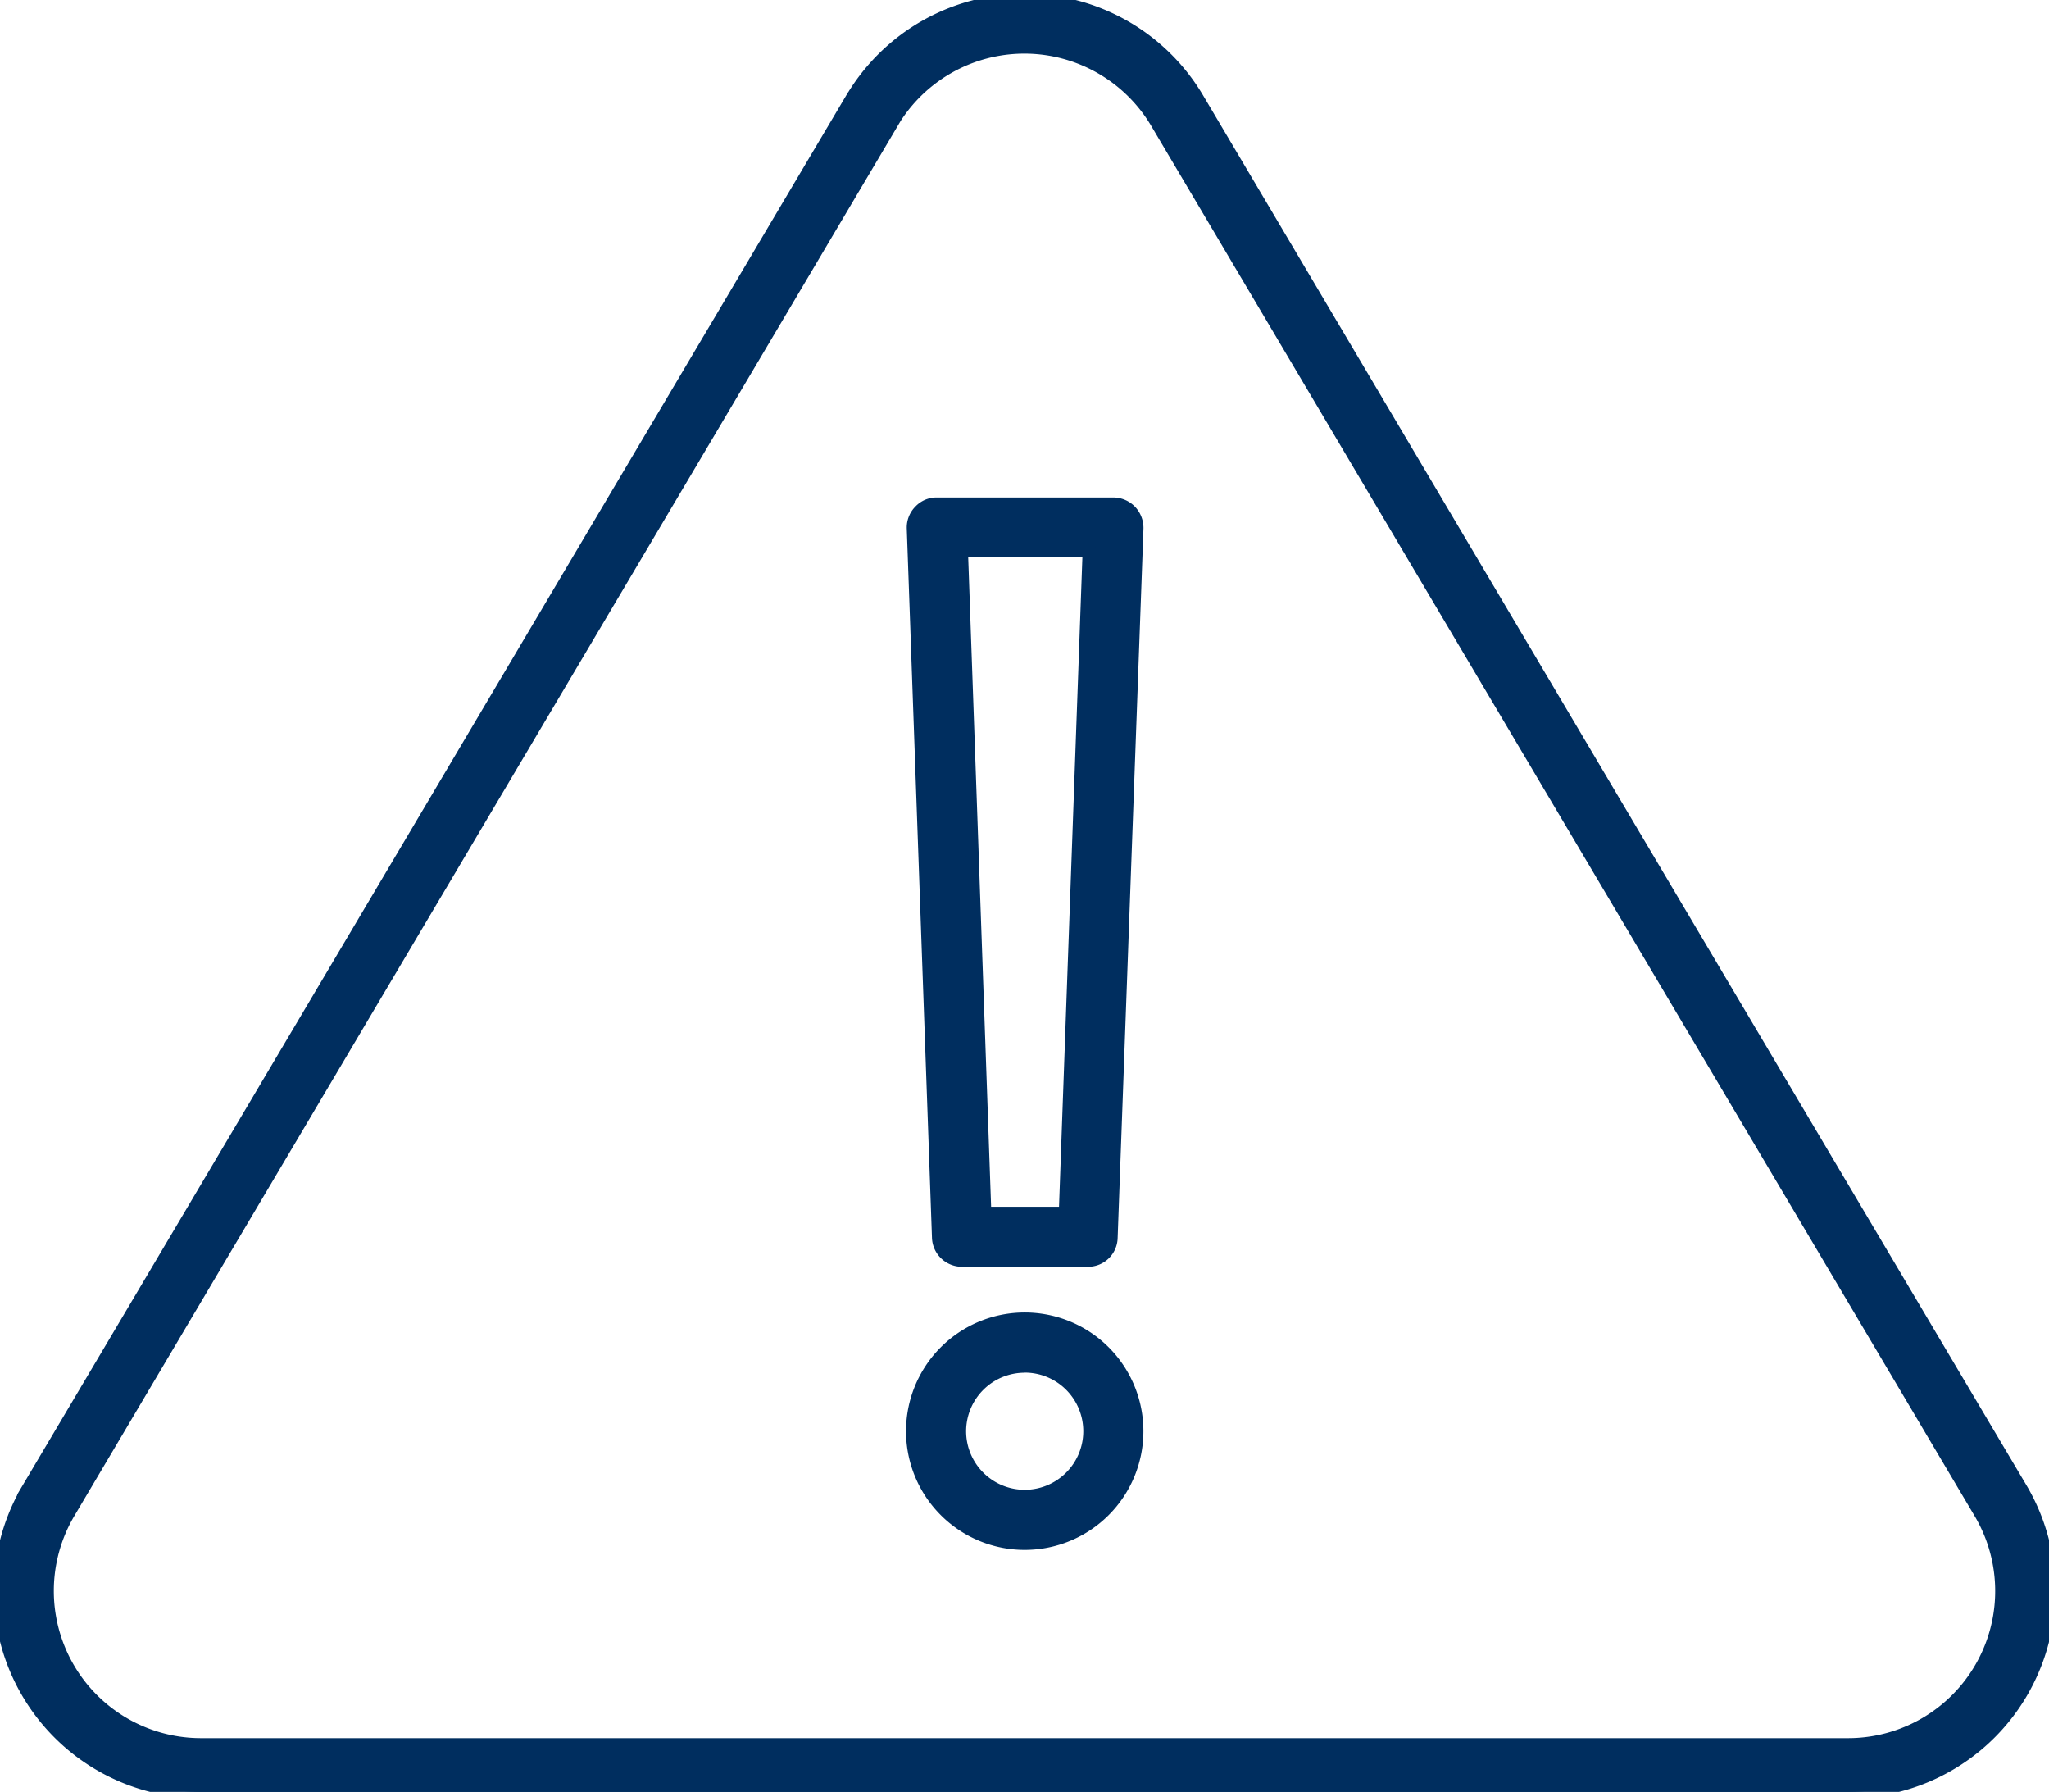 <svg id="Group_751" data-name="Group 751" xmlns="http://www.w3.org/2000/svg" xmlns:xlink="http://www.w3.org/1999/xlink" width="96.5" height="84.374" viewBox="0 0 96.5 84.374">
  <defs>
    <clipPath id="clip-path">
      <rect id="Rectangle_710" data-name="Rectangle 710" width="96.5" height="84.374" fill="#002e5f" stroke="#002e5f" stroke-width="0.6"/>
    </clipPath>
  </defs>
  <g id="Group_750" data-name="Group 750" clip-path="url(#clip-path)">
    <path id="Path_19253" data-name="Path 19253" d="M40.116,4.638c-10.131,17.09-28.5,48.1-38.786,65.445A9.463,9.463,0,0,0,9.477,84.374H87.041a9.464,9.464,0,0,0,8.135-14.292C84.889,52.737,66.521,21.727,56.4,4.638a9.464,9.464,0,0,0-16.281,0Zm1.9,1.135a7.242,7.242,0,0,1,12.459,0c10.117,17.09,28.5,48.1,38.773,65.445a7.228,7.228,0,0,1-6.21,10.926H9.478A7.233,7.233,0,0,1,3.249,71.217C13.516,53.872,31.9,22.862,42.022,5.773ZM48.25,62.1a5.29,5.29,0,1,0,5.3,5.29,5.289,5.289,0,0,0-5.3-5.29m0,2.231A3.059,3.059,0,1,1,45.2,67.395a3.059,3.059,0,0,1,3.053-3.059m5.3-39.458a1.149,1.149,0,0,0-.32-.815,1.137,1.137,0,0,0-.8-.339H44.108a1.071,1.071,0,0,0-.783.339,1.1,1.1,0,0,0-.32.815l1.187,33.4a1.112,1.112,0,0,0,1.122,1.07h5.923a1.091,1.091,0,0,0,1.1-1.07Zm-8.265,1.07,1.1,31.173h3.777l1.122-31.173Z" transform="translate(0)" fill="#002e5f" stroke="#002e5f" stroke-width="0.6" fill-rule="evenodd"/>
  </g>
</svg>
